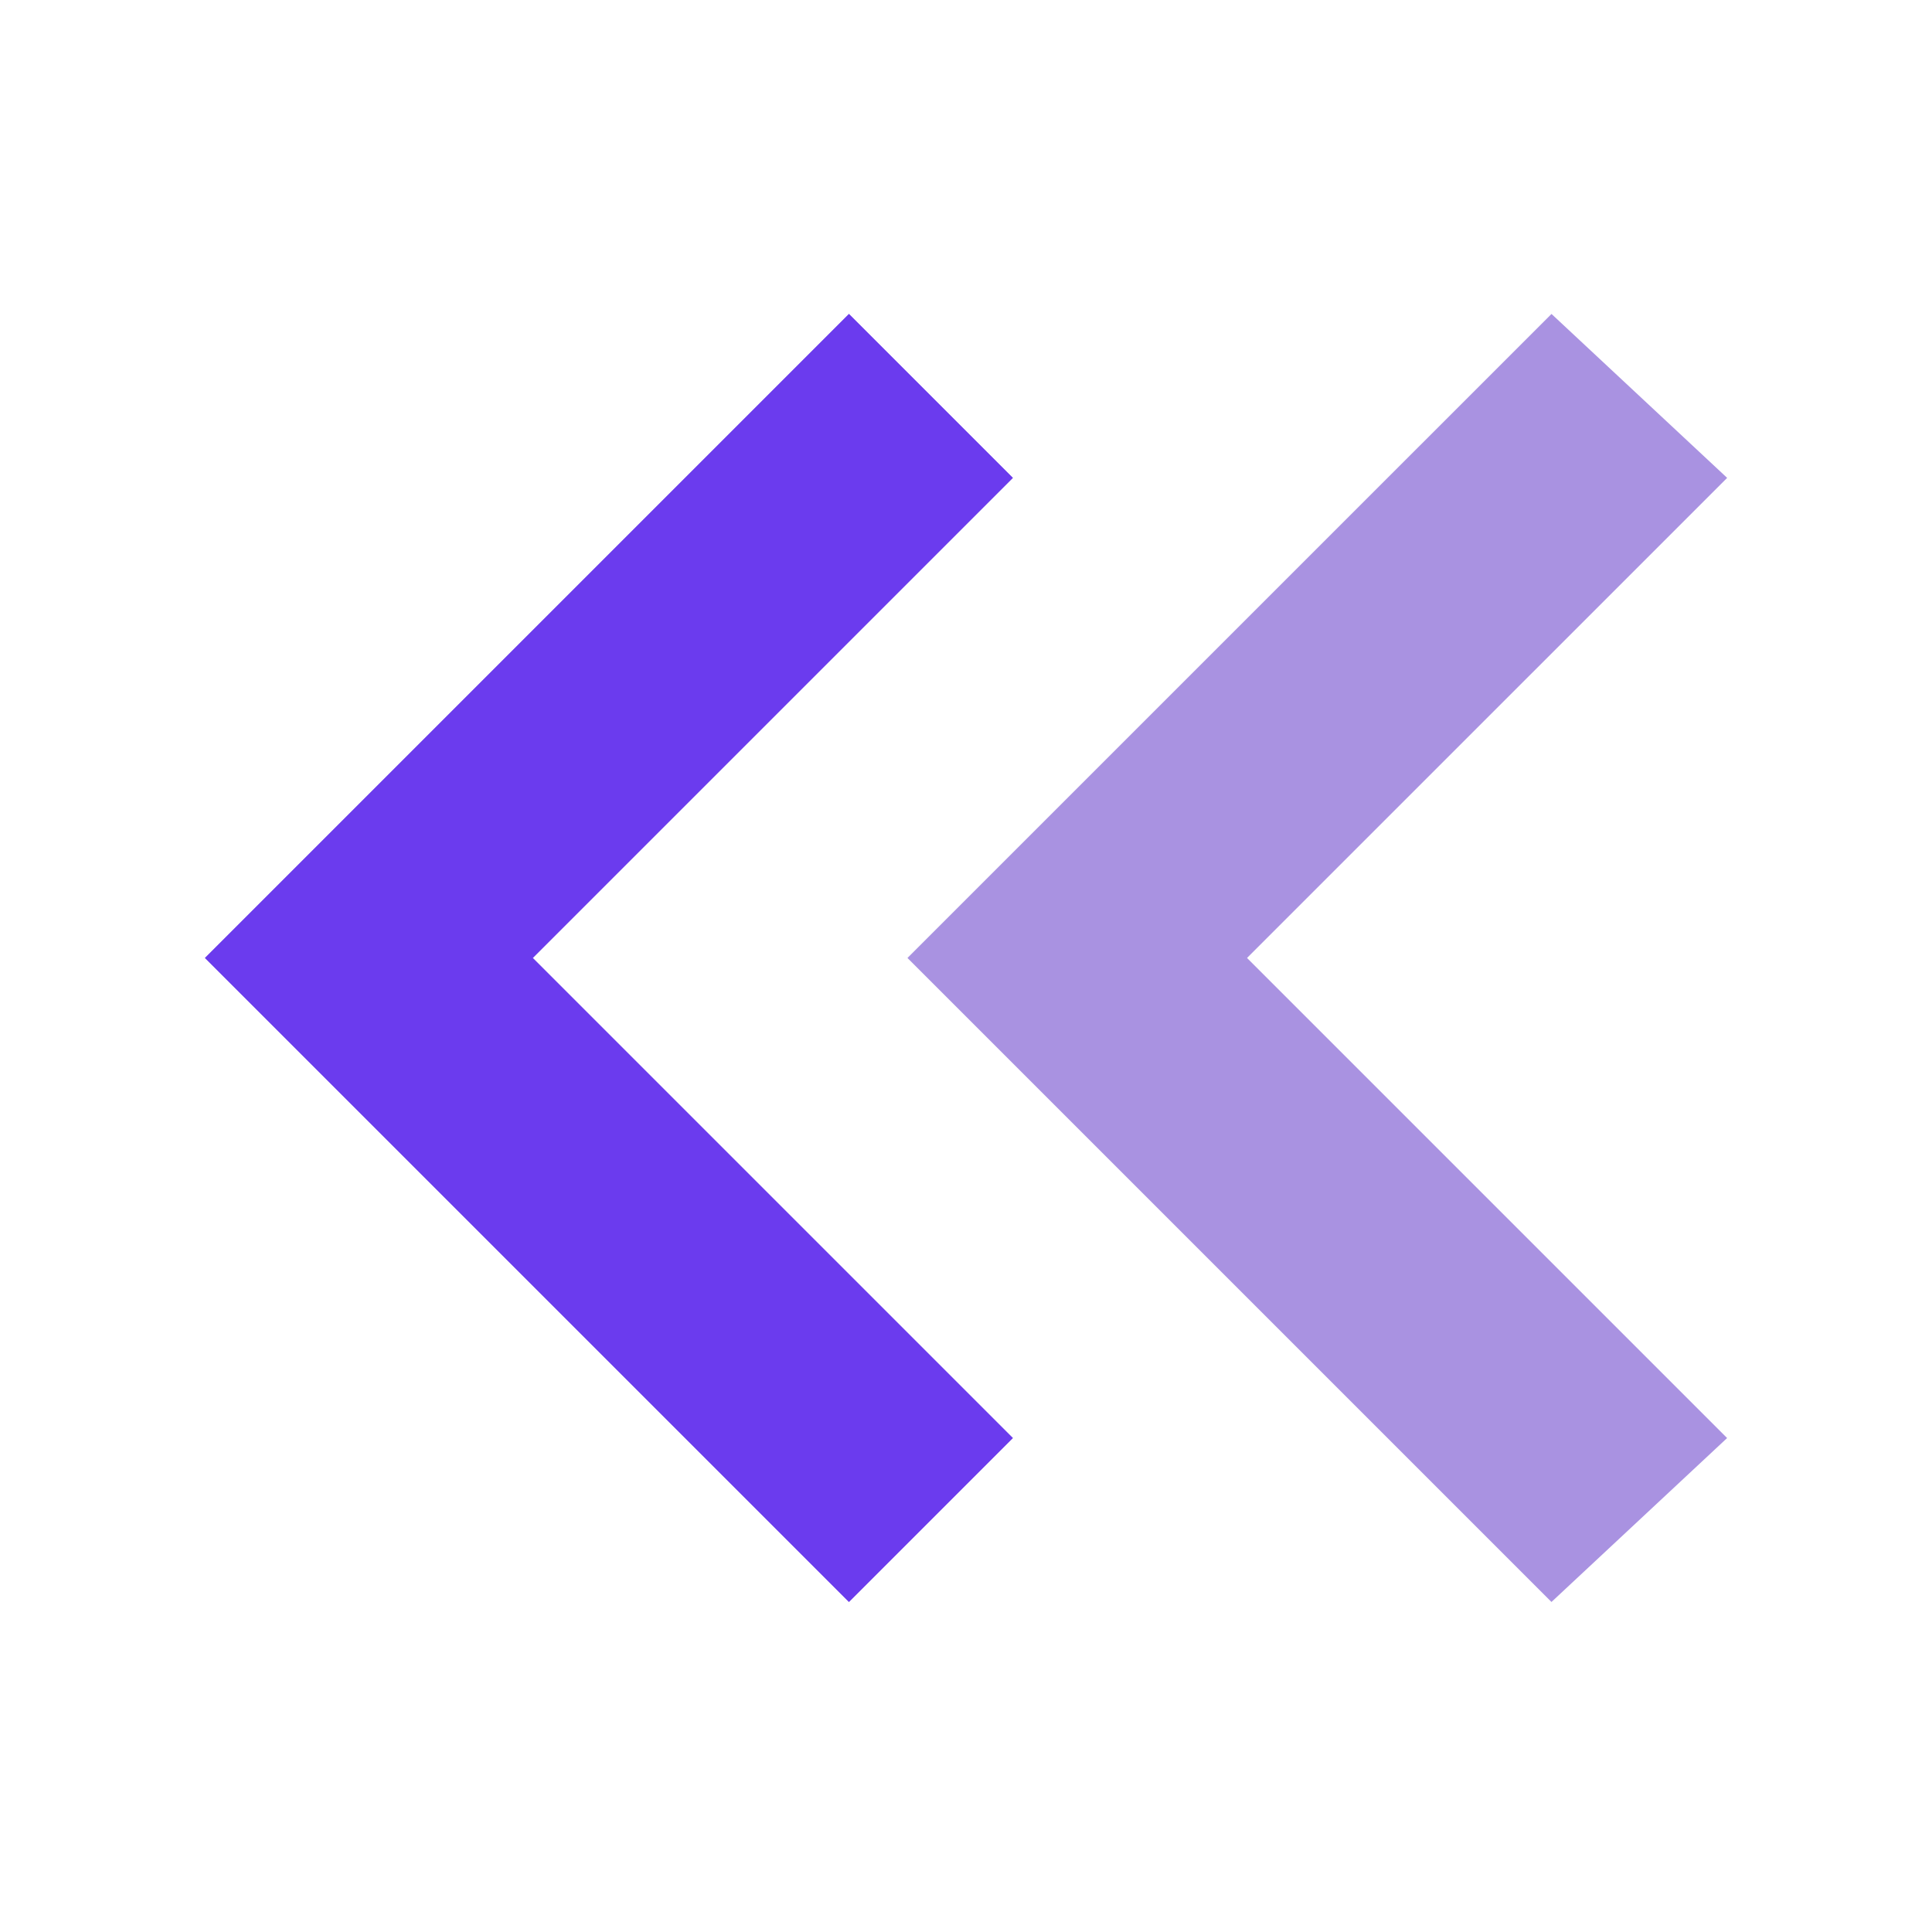<svg xmlns="http://www.w3.org/2000/svg" width="80" height="80" viewBox="0 0 80 80">
  <g id="组_3240" data-name="组 3240" transform="translate(-794 -1576)">
    <rect id="矩形_3879" data-name="矩形 3879" width="80" height="80" transform="translate(794 1576)" fill="#fff" opacity="0"/>
    <g id="组_3238" data-name="组 3238" transform="translate(-15.484)">
      <path id="路径_1101" data-name="路径 1101" d="M299.151,282.667l19.879,19.879-7.273,6.788-26.667-26.667L311.758,256l7.273,6.788Zm-29.576,0,19.879,19.879-6.788,6.788L256,282.667,282.667,256l6.788,6.788Z" transform="translate(561.97 1333)" fill="#a992e1"/>
      <path id="路径_1102" data-name="路径 1102" d="M269.576,282.667l19.879,19.879-6.788,6.788L256,282.667,282.667,256l6.788,6.788Z" transform="translate(561.97 1333)" fill="#6b3bee"/>
    </g>
  </g>
</svg>
